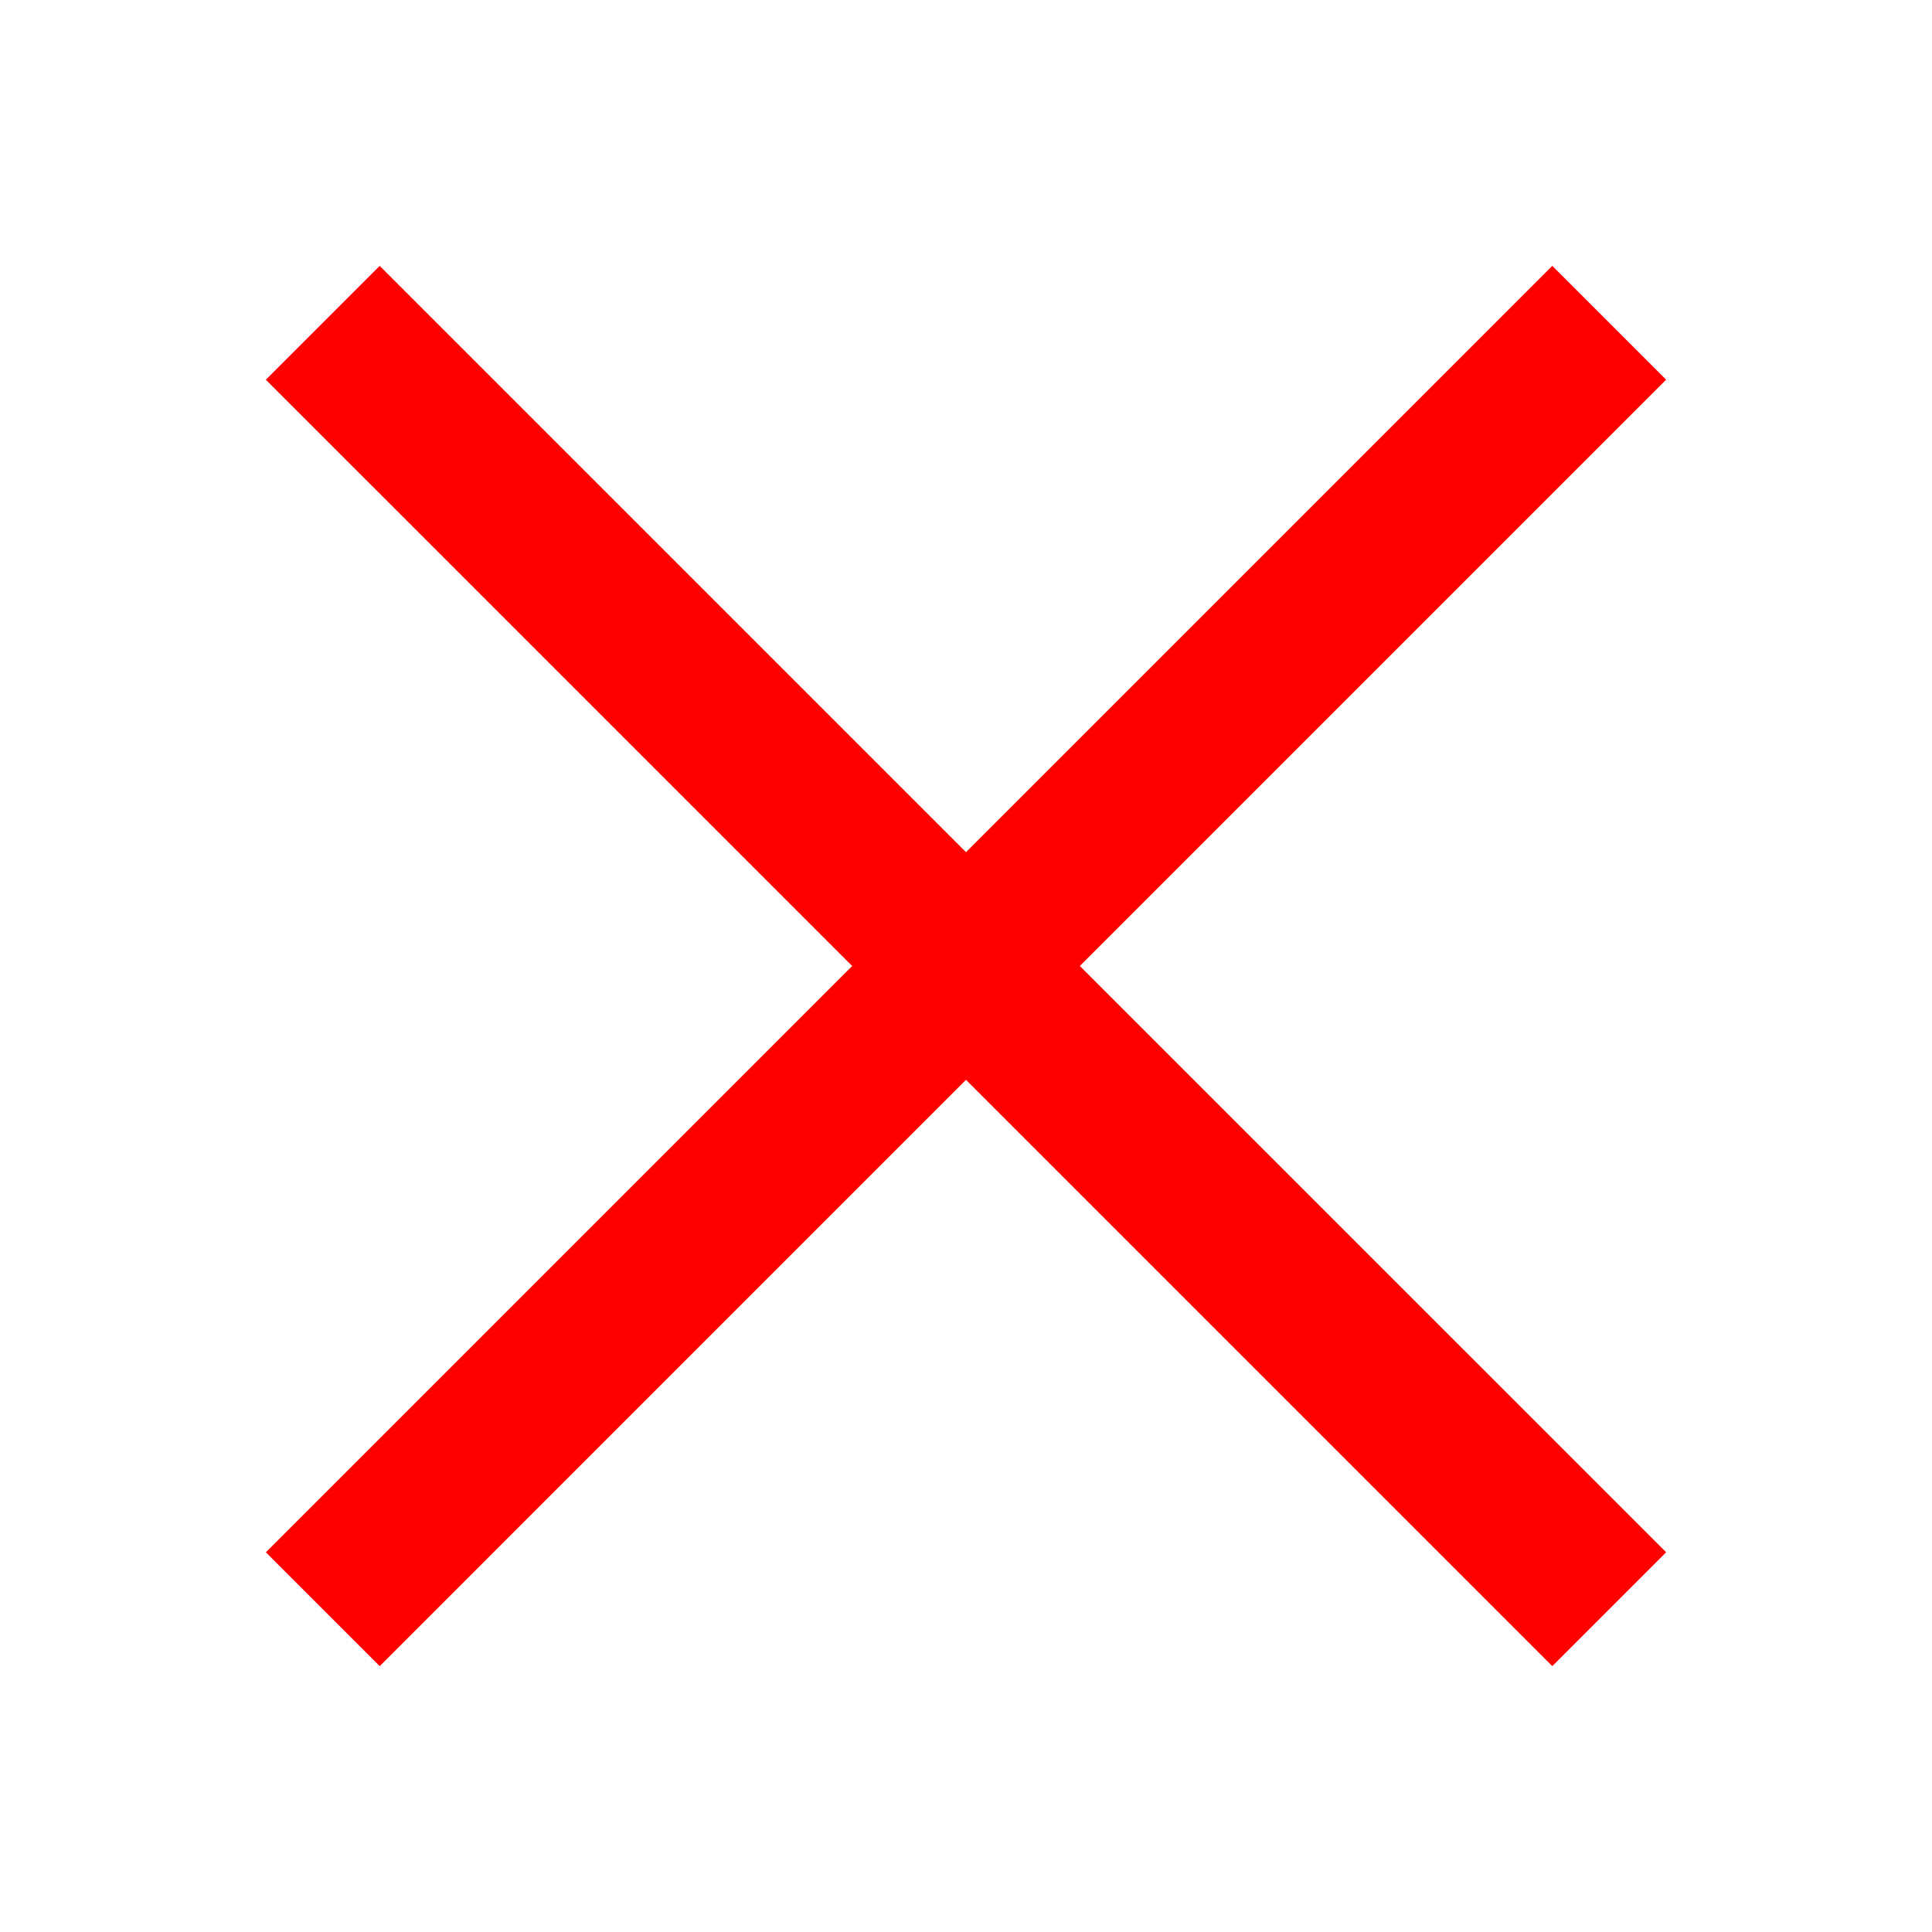 <svg xmlns="http://www.w3.org/2000/svg"  viewBox="0 0 24 24" width="24px" height="24px"><path fill="#FF0000" d="M11 0.7H13V23.3H11z" transform="rotate(-45.001 12 12)"/><path fill="#FF0000" d="M0.7 11H23.3V13H0.7z" transform="rotate(-45.001 12 12)"/></svg>